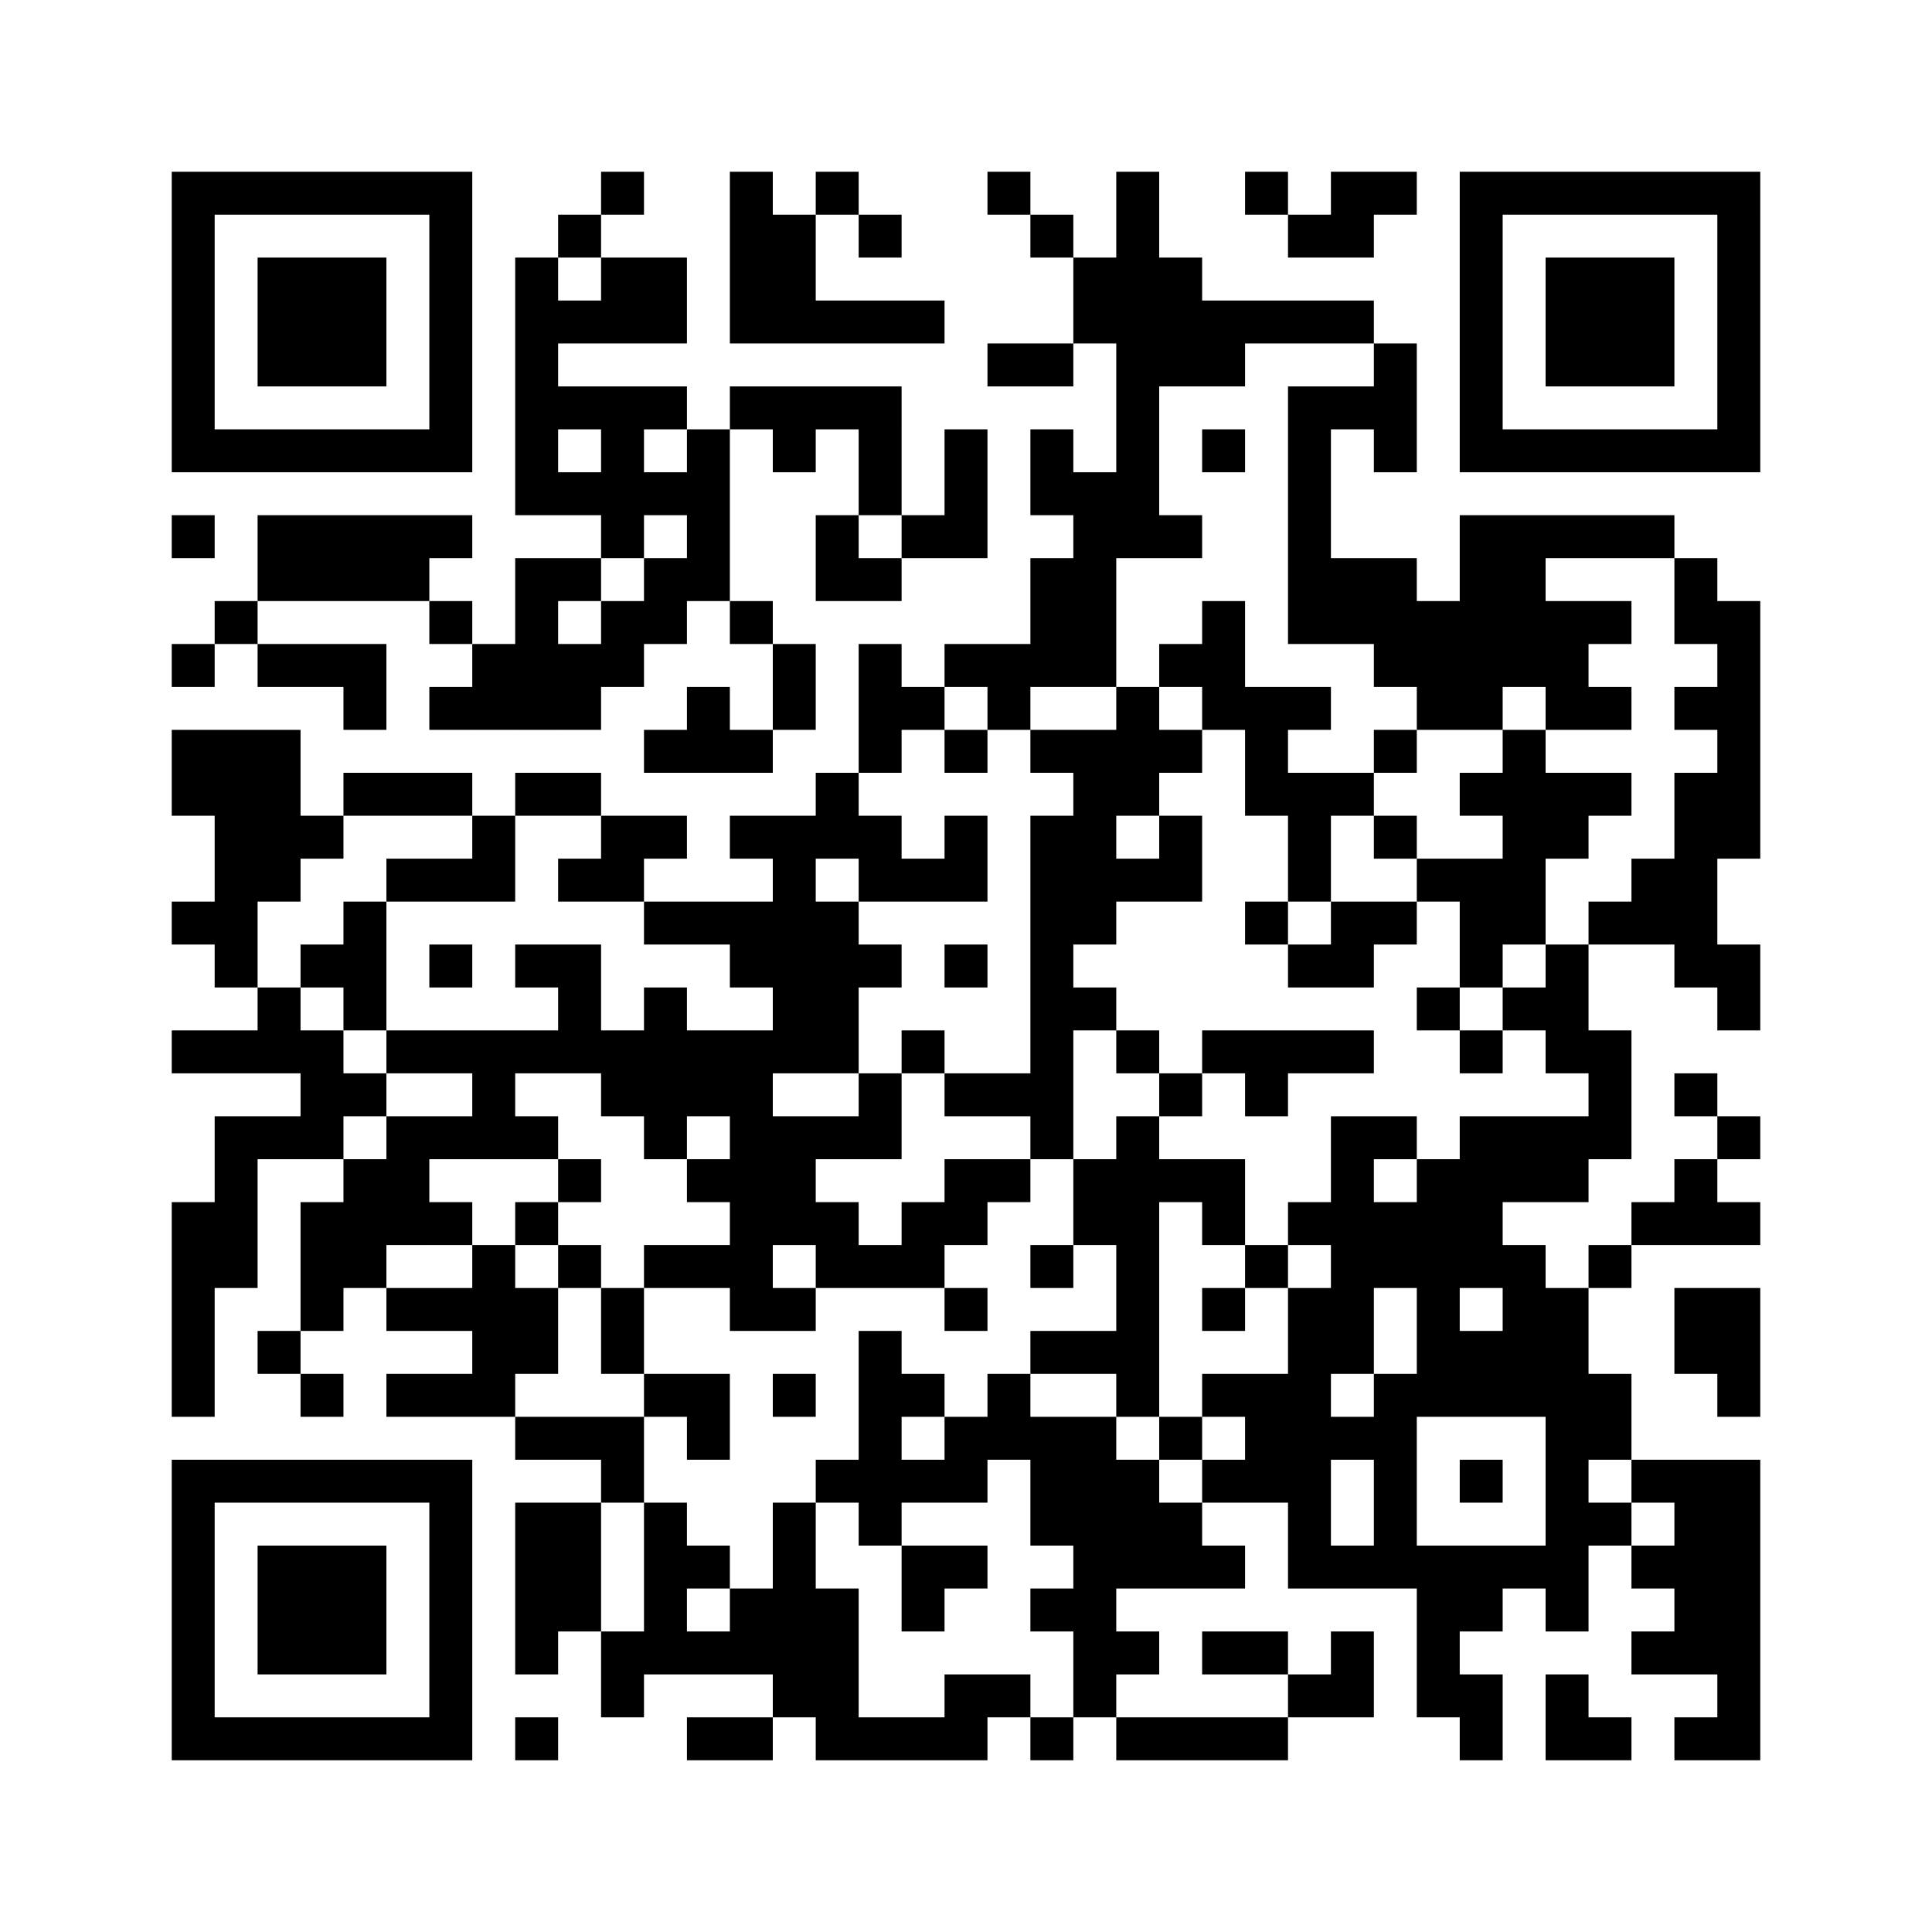 ﻿<?xml version="1.0" encoding="UTF-8"?>
<!DOCTYPE svg PUBLIC "-//W3C//DTD SVG 1.1//EN" "http://www.w3.org/Graphics/SVG/1.1/DTD/svg11.dtd">
<svg xmlns="http://www.w3.org/2000/svg" version="1.1" viewBox="0 0 45 45" stroke="none">
	<rect width="100%" height="100%" fill="#ffffff"/>
	<path d="M4,4h7v1h-7z M14,4h1v1h-1z M17,4h1v4h-1z M19,4h1v1h-1z M23,4h1v1h-1z M26,4h1v9h-1z M29,4h1v1h-1z M31,4h2v1h-2z M34,4h7v1h-7z M4,5h1v6h-1z M10,5h1v6h-1z M13,5h1v1h-1z M18,5h1v3h-1z M20,5h1v1h-1z M24,5h1v1h-1z M30,5h2v1h-2z M34,5h1v6h-1z M40,5h1v6h-1z M6,6h3v3h-3z M12,6h1v6h-1z M14,6h2v2h-2z M25,6h1v2h-1z M27,6h1v3h-1z M36,6h3v3h-3z M13,7h1v1h-1z M19,7h3v1h-3z M28,7h4v1h-4z M23,8h2v1h-2z M28,8h1v1h-1z M32,8h1v3h-1z M13,9h3v1h-3z M17,9h4v1h-4z M30,9h1v6h-1z M31,9h1v1h-1z M5,10h5v1h-5z M14,10h1v3h-1z M16,10h1v4h-1z M18,10h1v1h-1z M20,10h1v2h-1z M22,10h1v3h-1z M24,10h1v2h-1z M28,10h1v1h-1z M35,10h5v1h-5z M13,11h1v1h-1z M15,11h1v1h-1z M25,11h1v5h-1z M4,12h1v1h-1z M6,12h4v2h-4z M10,12h1v1h-1z M19,12h1v2h-1z M21,12h1v1h-1z M27,12h1v1h-1z M34,12h2v4h-2z M36,12h3v1h-3z M12,13h1v4h-1z M13,13h1v1h-1z M15,13h1v2h-1z M20,13h1v1h-1z M24,13h1v3h-1z M31,13h2v2h-2z M39,13h1v2h-1z M5,14h1v1h-1z M10,14h1v1h-1z M14,14h1v2h-1z M17,14h1v1h-1z M28,14h1v3h-1z M33,14h1v3h-1z M36,14h1v3h-1z M37,14h1v1h-1z M40,14h1v6h-1z M4,15h1v1h-1z M6,15h3v1h-3z M11,15h1v2h-1z M13,15h1v2h-1z M18,15h1v2h-1z M20,15h1v3h-1z M22,15h2v1h-2z M27,15h1v1h-1z M32,15h1v1h-1z M8,16h1v1h-1z M10,16h1v1h-1z M16,16h1v2h-1z M21,16h1v1h-1z M23,16h1v1h-1z M26,16h1v3h-1z M29,16h1v3h-1z M30,16h1v1h-1z M34,16h1v1h-1z M37,16h1v1h-1z M39,16h1v1h-1z M4,17h3v2h-3z M15,17h1v1h-1z M17,17h1v1h-1z M22,17h1v1h-1z M24,17h2v1h-2z M27,17h1v1h-1z M32,17h1v1h-1z M35,17h1v5h-1z M8,18h3v1h-3z M12,18h2v1h-2z M19,18h1v2h-1z M25,18h1v4h-1z M30,18h1v3h-1z M31,18h1v1h-1z M34,18h1v1h-1z M36,18h2v1h-2z M39,18h1v5h-1z M5,19h2v2h-2z M7,19h1v1h-1z M11,19h1v2h-1z M14,19h2v1h-2z M17,19h2v1h-2z M20,19h1v2h-1z M22,19h1v2h-1z M24,19h1v8h-1z M27,19h1v2h-1z M32,19h1v1h-1z M36,19h1v1h-1z M9,20h2v1h-2z M13,20h2v1h-2z M18,20h1v5h-1z M21,20h1v1h-1z M26,20h1v1h-1z M33,20h2v1h-2z M38,20h1v2h-1z M4,21h2v1h-2z M8,21h1v3h-1z M15,21h3v1h-3z M19,21h1v4h-1z M29,21h1v1h-1z M31,21h2v1h-2z M34,21h1v2h-1z M37,21h1v1h-1z M5,22h1v1h-1z M7,22h1v1h-1z M10,22h1v1h-1z M12,22h2v1h-2z M17,22h1v1h-1z M20,22h1v1h-1z M22,22h1v1h-1z M30,22h2v1h-2z M36,22h1v3h-1z M40,22h1v2h-1z M6,23h1v2h-1z M13,23h1v2h-1z M15,23h1v4h-1z M25,23h1v1h-1z M33,23h1v1h-1z M35,23h1v1h-1z M4,24h2v1h-2z M7,24h1v3h-1z M9,24h4v1h-4z M14,24h1v2h-1z M16,24h2v2h-2z M21,24h1v1h-1z M26,24h1v1h-1z M28,24h4v1h-4z M34,24h1v1h-1z M37,24h1v3h-1z M8,25h1v1h-1z M11,25h1v2h-1z M20,25h1v2h-1z M22,25h2v1h-2z M27,25h1v1h-1z M29,25h1v1h-1z M39,25h1v1h-1z M5,26h1v4h-1z M6,26h1v1h-1z M9,26h1v3h-1z M10,26h1v1h-1z M12,26h1v1h-1z M17,26h2v3h-2z M19,26h1v1h-1z M26,26h1v7h-1z M31,26h1v6h-1z M32,26h1v1h-1z M34,26h3v2h-3z M40,26h1v1h-1z M8,27h1v3h-1z M13,27h1v1h-1z M16,27h1v1h-1z M22,27h2v1h-2z M25,27h1v2h-1z M27,27h2v1h-2z M33,27h1v6h-1z M39,27h1v2h-1z M4,28h1v5h-1z M7,28h1v3h-1z M10,28h1v1h-1z M12,28h1v1h-1z M19,28h1v2h-1z M21,28h2v1h-2z M28,28h1v1h-1z M30,28h1v1h-1z M32,28h1v2h-1z M34,28h1v2h-1z M38,28h1v1h-1z M40,28h1v1h-1z M11,29h1v4h-1z M13,29h1v1h-1z M15,29h3v1h-3z M20,29h2v1h-2z M24,29h1v1h-1z M29,29h1v1h-1z M35,29h1v4h-1z M37,29h1v1h-1z M9,30h2v1h-2z M12,30h1v2h-1z M14,30h1v2h-1z M17,30h2v1h-2z M22,30h1v1h-1z M28,30h1v1h-1z M30,30h1v7h-1z M36,30h1v8h-1z M39,30h2v2h-2z M6,31h1v1h-1z M20,31h1v5h-1z M24,31h2v1h-2z M34,31h1v2h-1z M7,32h1v1h-1z M9,32h2v1h-2z M15,32h2v1h-2z M18,32h1v1h-1z M21,32h1v1h-1z M23,32h1v2h-1z M28,32h2v1h-2z M32,32h1v5h-1z M37,32h1v2h-1z M40,32h1v1h-1z M12,33h3v1h-3z M16,33h1v1h-1z M22,33h1v2h-1z M24,33h2v3h-2z M27,33h1v1h-1z M29,33h1v2h-1z M31,33h1v1h-1z M4,34h7v1h-7z M14,34h1v1h-1z M19,34h1v1h-1z M21,34h1v1h-1z M26,34h1v3h-1z M28,34h1v1h-1z M34,34h1v1h-1z M38,34h3v1h-3z M4,35h1v6h-1z M10,35h1v6h-1z M12,35h2v3h-2z M15,35h1v4h-1z M18,35h1v5h-1z M27,35h1v2h-1z M37,35h1v1h-1z M39,35h2v4h-2z M6,36h3v3h-3z M16,36h1v1h-1z M21,36h2v1h-2z M25,36h1v4h-1z M28,36h1v1h-1z M31,36h1v1h-1z M33,36h2v2h-2z M35,36h1v1h-1z M38,36h1v1h-1z M17,37h1v2h-1z M19,37h1v4h-1z M21,37h1v1h-1z M24,37h1v1h-1z M12,38h1v1h-1z M14,38h1v2h-1z M16,38h1v1h-1z M26,38h1v1h-1z M28,38h2v1h-2z M31,38h1v2h-1z M33,38h1v2h-1z M38,38h1v1h-1z M22,39h2v1h-2z M30,39h1v1h-1z M34,39h1v2h-1z M36,39h1v2h-1z M40,39h1v2h-1z M5,40h5v1h-5z M12,40h1v1h-1z M16,40h2v1h-2z M20,40h3v1h-3z M24,40h1v1h-1z M26,40h4v1h-4z M37,40h1v1h-1z M39,40h1v1h-1z" fill="#000000"/>
</svg>
